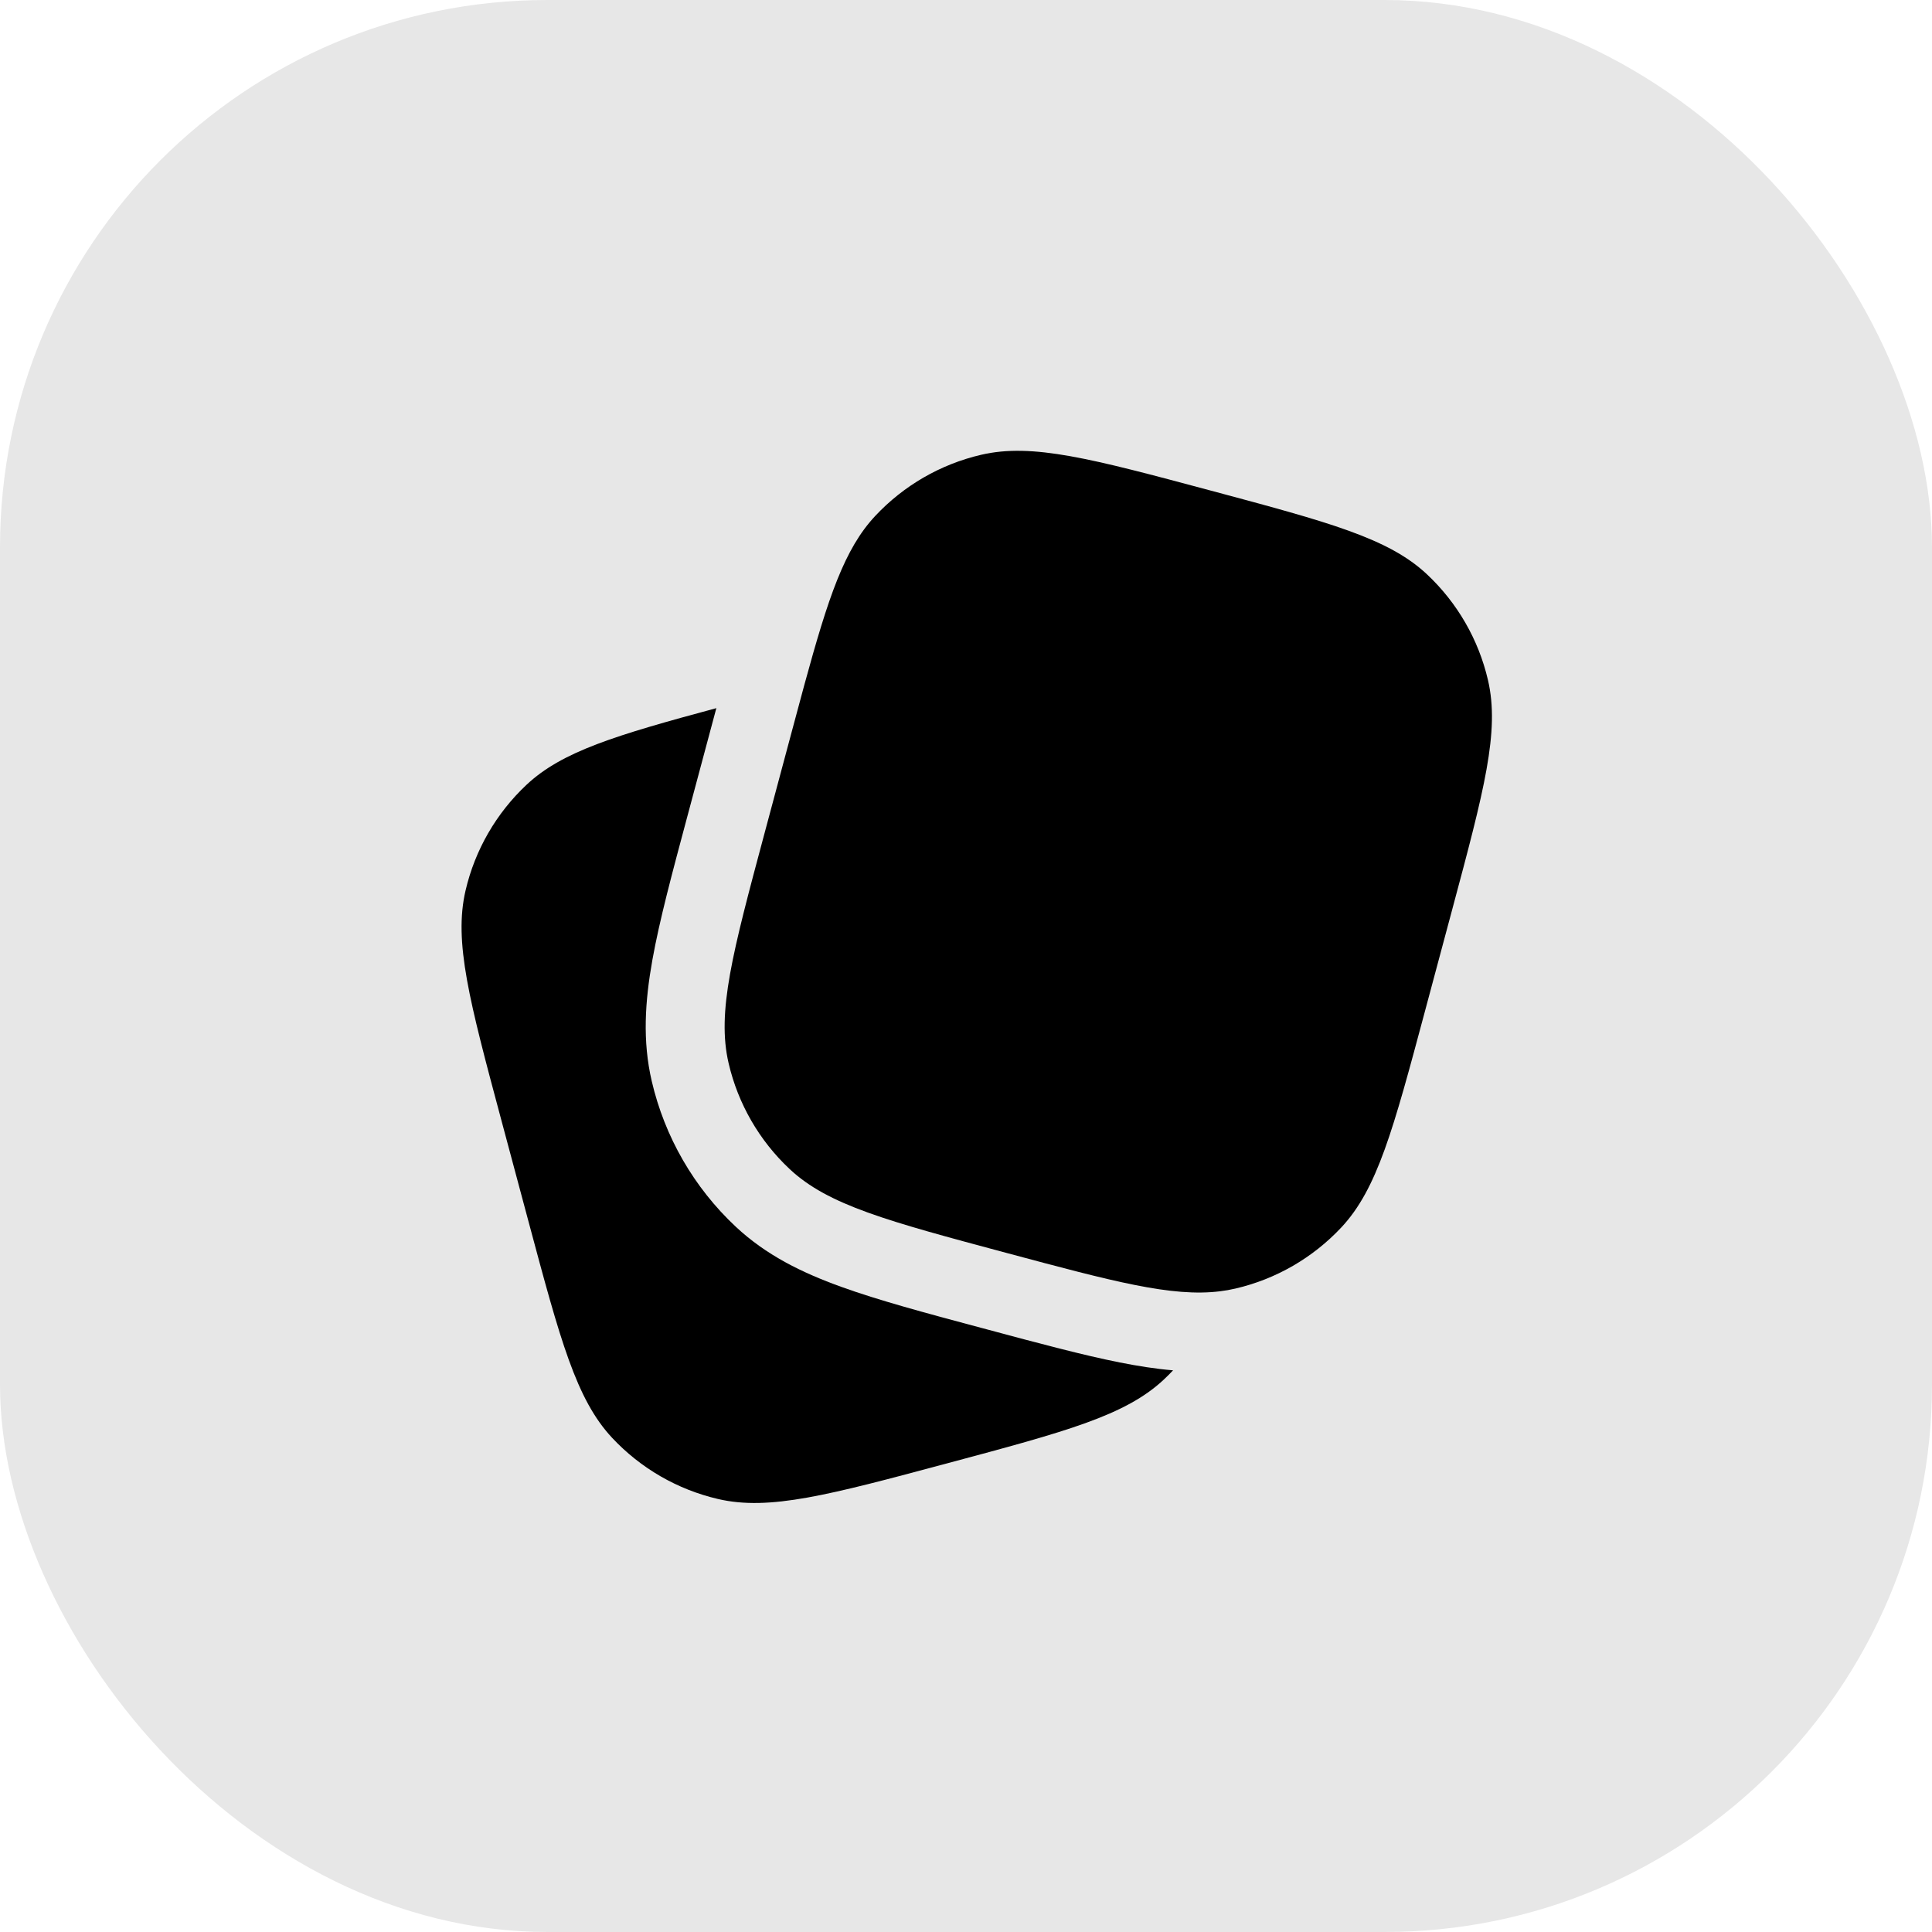 <svg width="60" height="60" viewBox="0 0 60 60" fill="none" xmlns="http://www.w3.org/2000/svg">
<rect width="60" height="60" rx="17" fill="#E7E7E7"/>
<path d="M44.255 31.398L45.101 28.241C46.088 24.556 46.582 22.714 46.21 21.119C45.917 19.86 45.256 18.717 44.313 17.833C43.118 16.714 41.276 16.22 37.591 15.233C33.906 14.246 32.063 13.752 30.469 14.124C29.21 14.417 28.067 15.078 27.183 16.021C26.225 17.044 25.725 18.542 24.981 21.264C24.857 21.721 24.725 22.213 24.583 22.743L23.737 25.9C22.75 29.585 22.256 31.427 22.628 33.021C22.921 34.28 23.581 35.424 24.525 36.308C25.72 37.427 27.562 37.92 31.247 38.908C34.568 39.798 36.393 40.287 37.888 40.102C38.052 40.082 38.211 40.054 38.369 40.017C39.628 39.724 40.771 39.063 41.655 38.12C42.774 36.925 43.268 35.083 44.255 31.398Z" fill="black"/>
<path d="M15.567 34.777L16.413 37.934C17.4 41.619 17.894 43.461 19.013 44.656C19.897 45.6 21.04 46.26 22.299 46.553C23.894 46.925 25.736 46.431 29.421 45.444C33.106 44.457 34.948 43.963 36.143 42.844C36.242 42.751 36.338 42.655 36.431 42.557C35.885 42.511 35.334 42.423 34.774 42.312C33.637 42.086 32.285 41.724 30.687 41.295L30.513 41.248L30.472 41.238C28.733 40.772 27.28 40.382 26.12 39.962C24.9 39.522 23.791 38.978 22.85 38.097C21.552 36.882 20.644 35.309 20.241 33.578C19.948 32.322 20.032 31.09 20.26 29.813C20.479 28.589 20.872 27.123 21.343 25.366L22.216 22.107L22.247 21.992C19.108 22.838 17.457 23.338 16.355 24.369C15.412 25.253 14.751 26.397 14.458 27.656C14.086 29.25 14.58 31.092 15.567 34.777Z" fill="black"/>
</svg>

